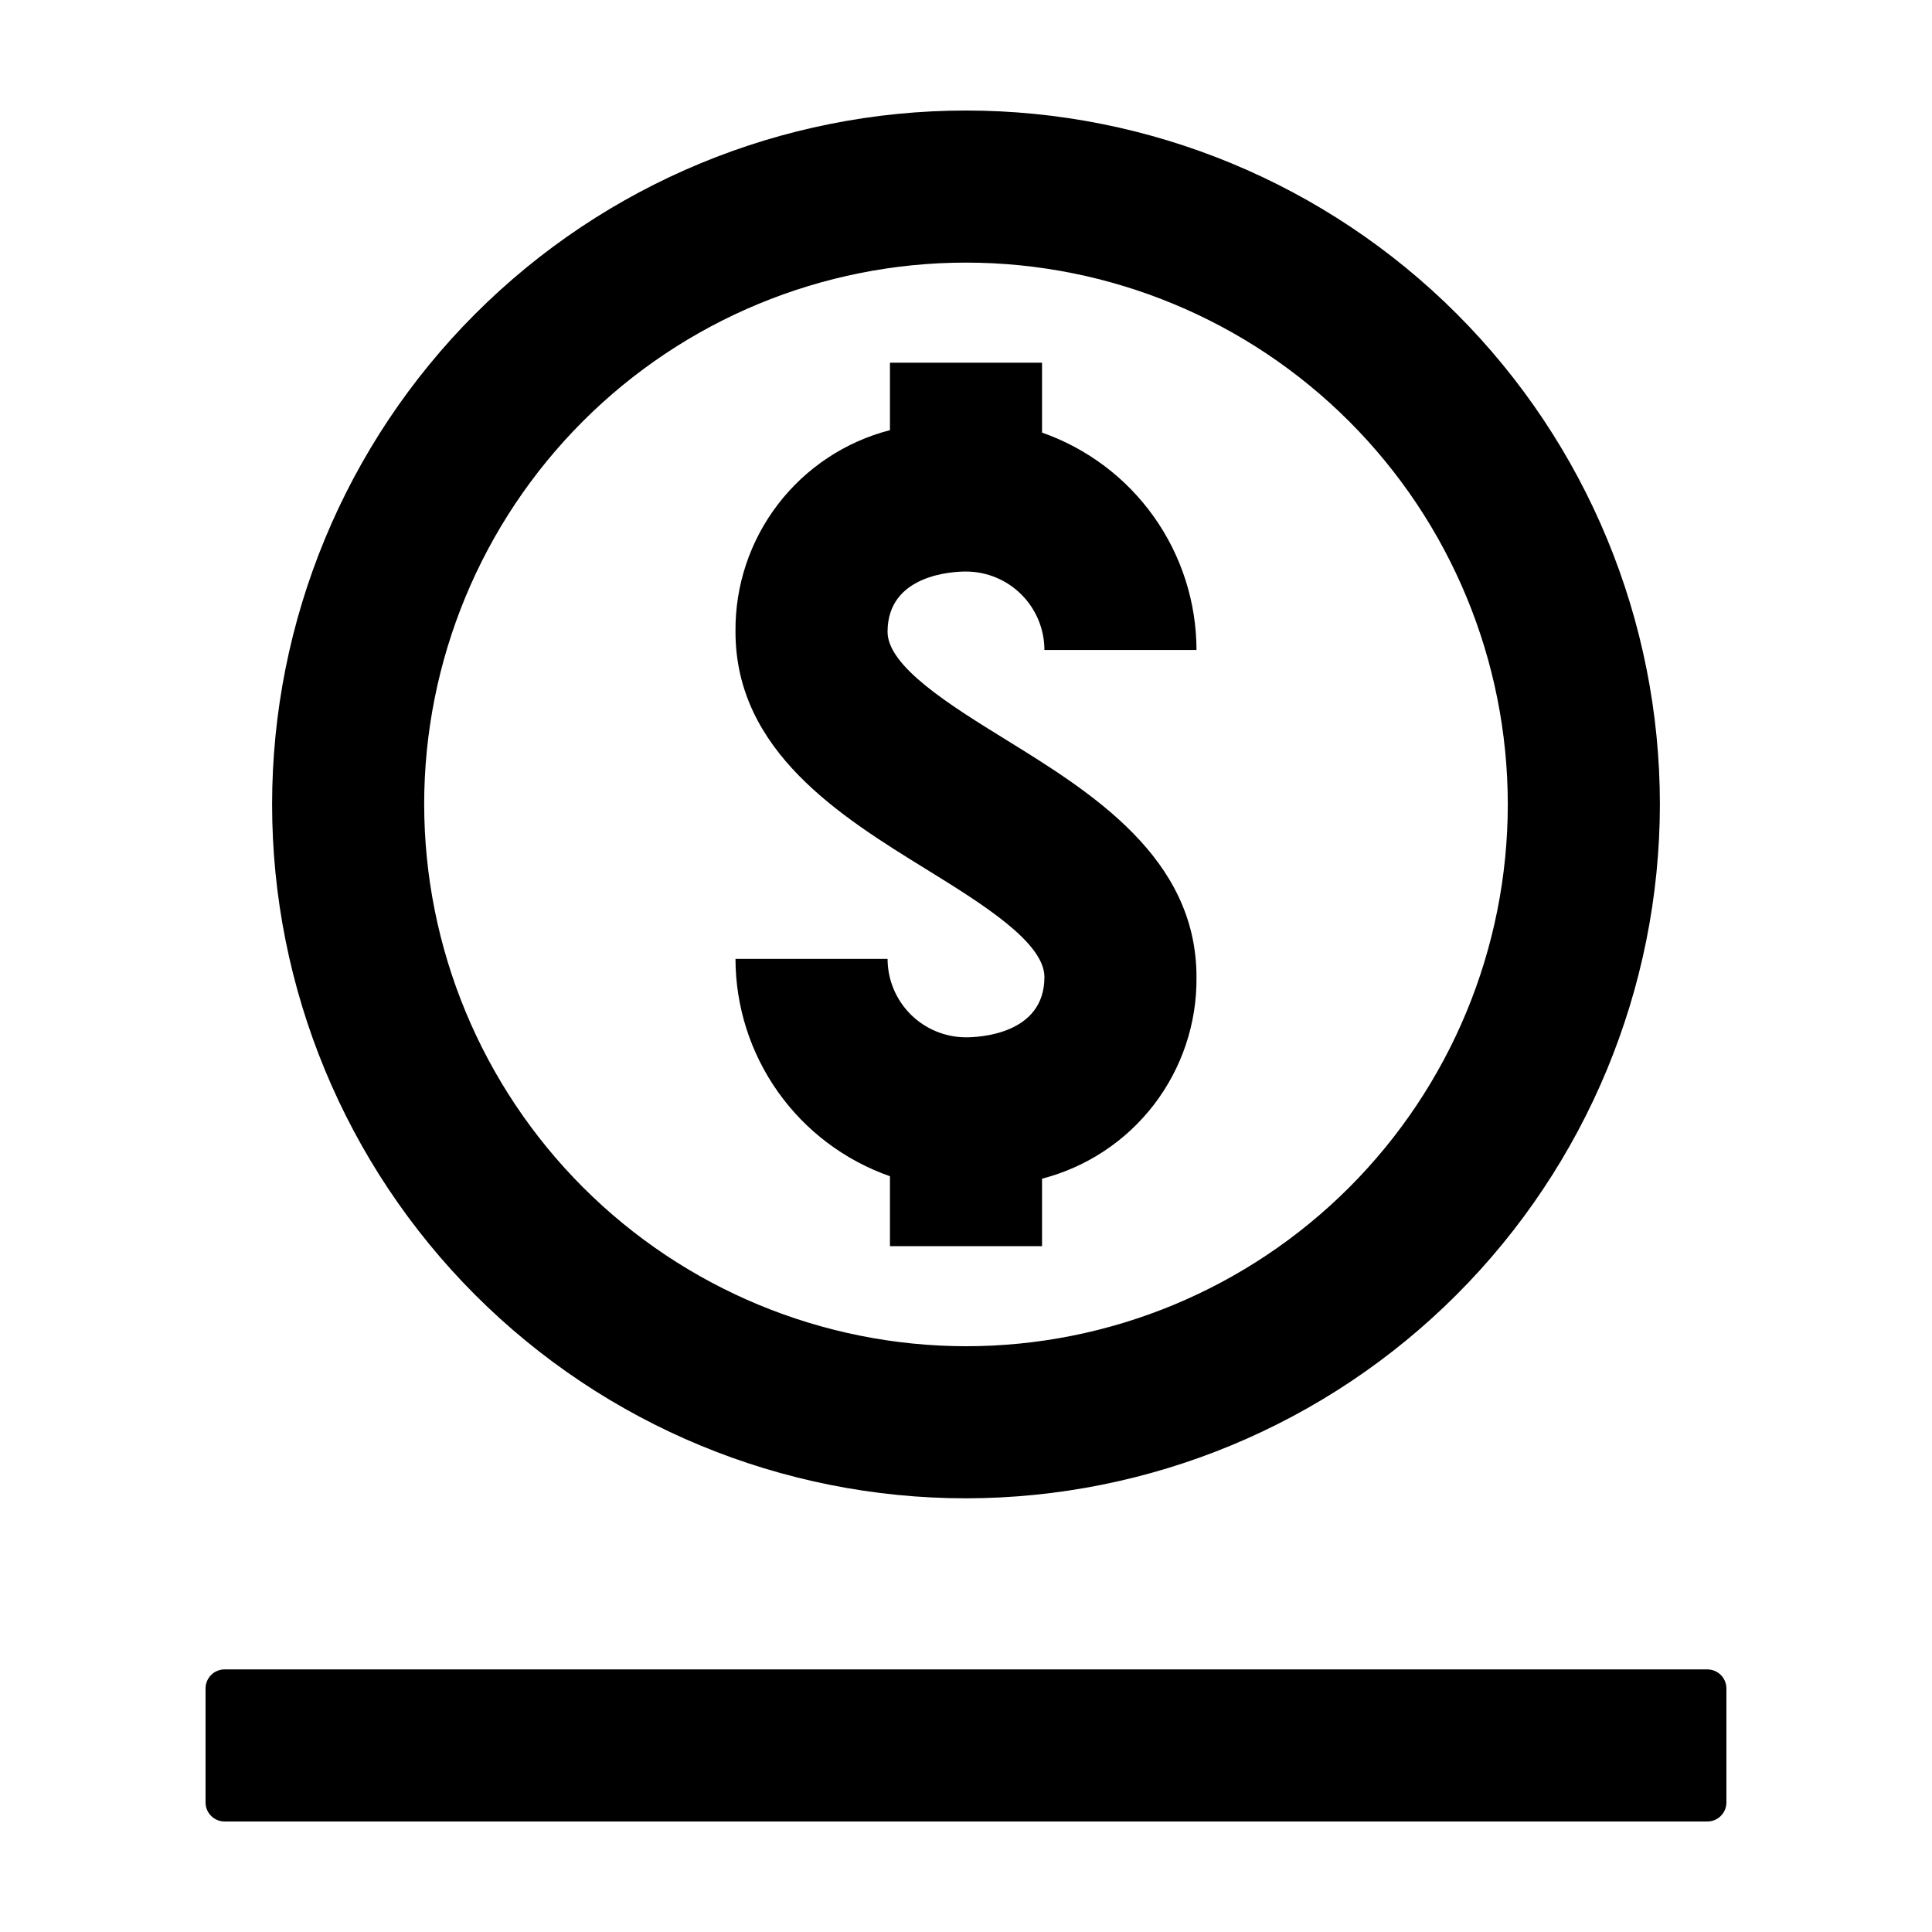 <?xml version="1.0" encoding="UTF-8"?>
<!-- Uploaded to: ICON Repo, www.iconrepo.com, Generator: ICON Repo Mixer Tools -->
<svg fill="#000000" width="800px" height="800px" version="1.1" viewBox="144 144 512 512" xmlns="http://www.w3.org/2000/svg">
 <g>
  <path d="m420.15 474.24v-17.875c11.812-3.051 22.262-9.973 29.684-19.656 7.418-9.688 11.379-21.578 11.25-33.781 0-31.707-28-49-50.5-62.898-14.699-9.082-31.371-19.379-31.371-28.605 0-15.195 17.312-15.965 20.781-15.965l0.004 0.004c5.508 0.004 10.793 2.195 14.688 6.094 3.894 3.894 6.086 9.176 6.094 14.688h40.305c-0.023-12.656-3.973-24.996-11.305-35.312-7.332-10.316-17.684-18.105-29.629-22.289v-18.527h-40.305v17.875c-11.812 3.051-22.266 9.973-29.684 19.66-7.422 9.684-11.383 21.578-11.25 33.777 0 31.707 28 49 50.5 62.898 14.699 9.082 31.371 19.379 31.371 28.605 0 15.195-17.312 15.965-20.781 15.965h-0.004c-5.512-0.008-10.793-2.199-14.688-6.094-3.898-3.898-6.09-9.18-6.094-14.691h-40.305c0.02 12.66 3.969 24.996 11.301 35.312 7.332 10.32 17.688 18.105 29.633 22.289v18.527z"/>
  <path d="m583.89 357.18c0-48.77-19.375-95.543-53.859-130.03-34.488-34.484-81.262-53.859-130.03-53.859-48.773 0-95.547 19.375-130.03 53.859-34.484 34.488-53.859 81.262-53.859 130.03s19.375 95.543 53.859 130.03c34.484 34.484 81.258 53.859 130.03 53.859 48.754-0.055 95.492-19.445 129.97-53.922 34.473-34.473 53.867-81.215 53.922-129.97zm-327.48 0c0-38.082 15.129-74.602 42.055-101.53 26.926-26.926 63.449-42.055 101.53-42.055s74.602 15.129 101.53 42.055c26.926 26.93 42.055 63.449 42.055 101.53s-15.129 74.602-42.055 101.53c-26.93 26.926-63.449 42.055-101.53 42.055-38.07-0.043-74.566-15.184-101.48-42.102-26.918-26.918-42.059-63.414-42.102-101.48z"/>
  <path d="m203.52 586.41h392.95c1.336 0 2.621 0.531 3.566 1.477 0.949 0.949 1.48 2.231 1.48 3.57v30.211c0 1.336-0.531 2.621-1.48 3.566-0.945 0.949-2.231 1.48-3.566 1.48h-392.95c-2.789 0-5.047-2.262-5.047-5.047v-30.211c0-1.34 0.531-2.621 1.477-3.57 0.945-0.945 2.231-1.477 3.57-1.477z"/>
 </g>
</svg>